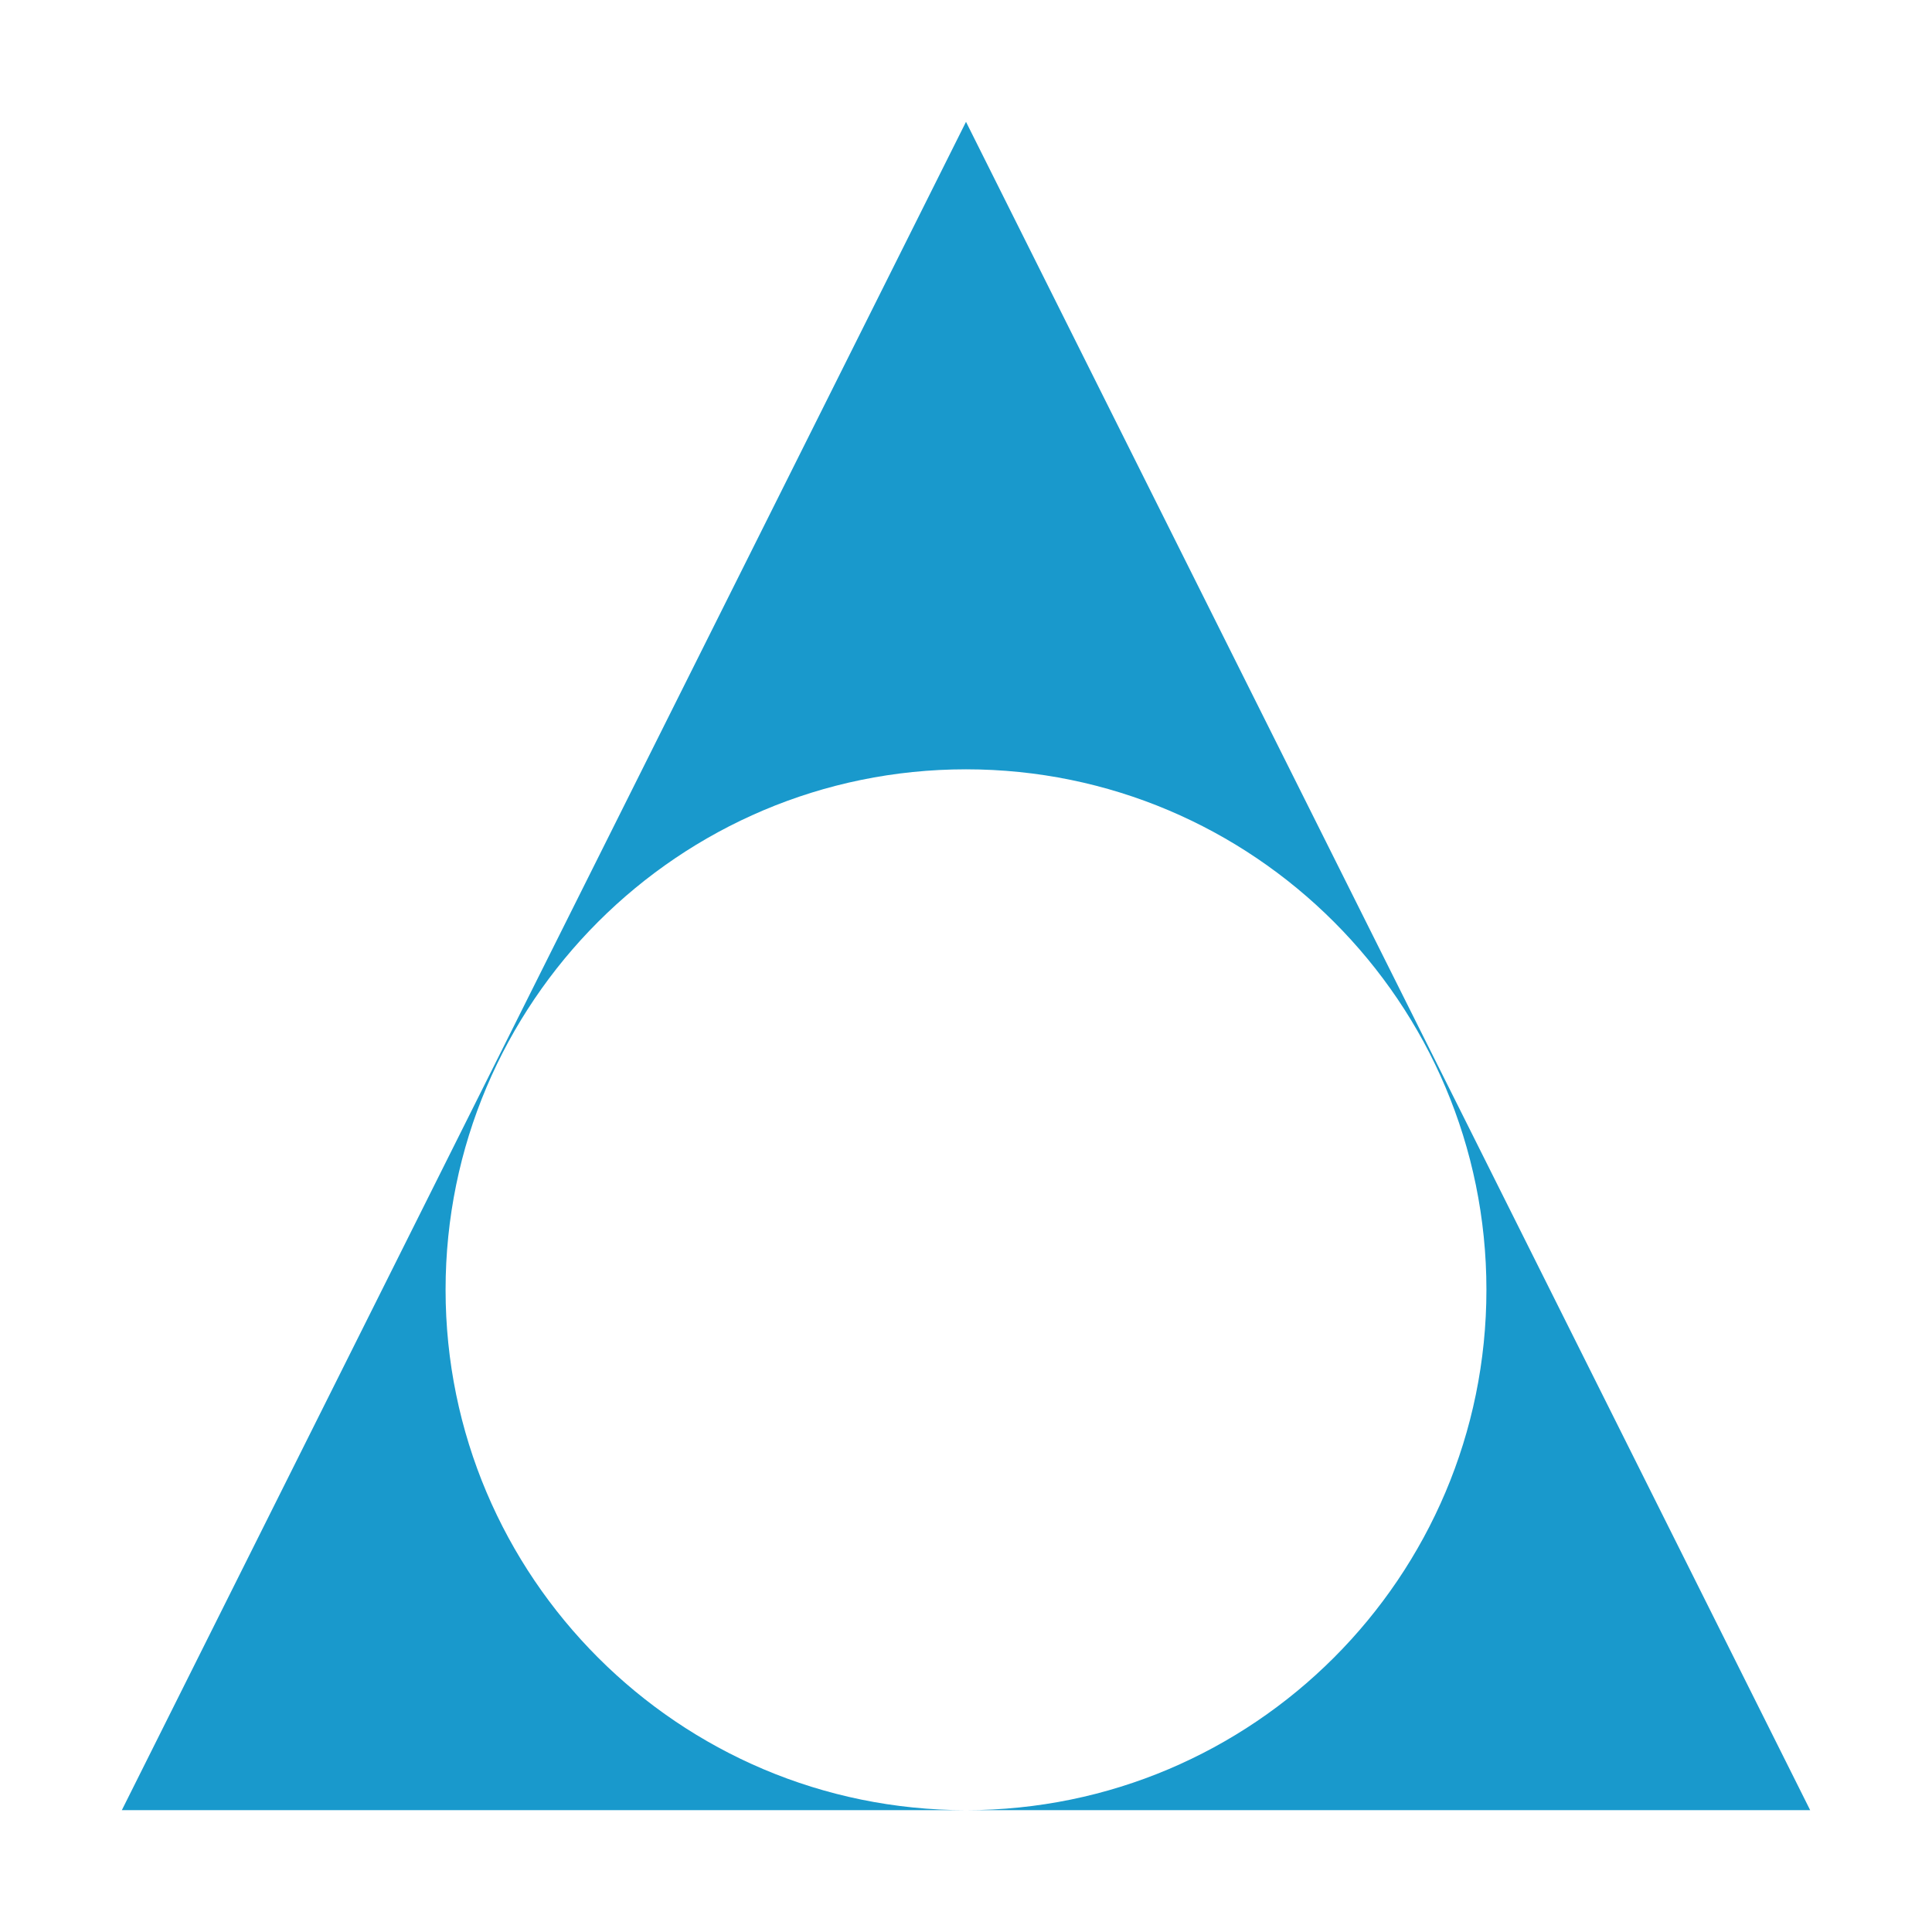 <?xml version="1.0" encoding="utf-8"?>
<!-- Generator: Adobe Illustrator 24.0.1, SVG Export Plug-In . SVG Version: 6.00 Build 0)  -->
<svg version="1.1" id="Layer_1" xmlns="http://www.w3.org/2000/svg" xmlns:xlink="http://www.w3.org/1999/xlink" x="0px" y="0px"
	 viewBox="0 0 111 111" style="enable-background:new 0 0 111 111;" xml:space="preserve">
<style type="text/css">
	.st0{fill:#1999CC;}
</style>
<title>agile-works-img</title>
<desc>Created with Sketch.</desc>
<g id="Page-1">
	<g id="agile-works-img">
		<path id="Combined-Shape" class="st0" d="M55.5,7l48.5,97H7L55.5,7z M55.5,104c16.5,0,29.9-13.4,29.9-29.9S72,44.2,55.5,44.2
			S25.6,57.6,25.6,74.1S39,104,55.5,104z"/>
	</g>
</g>
</svg>
